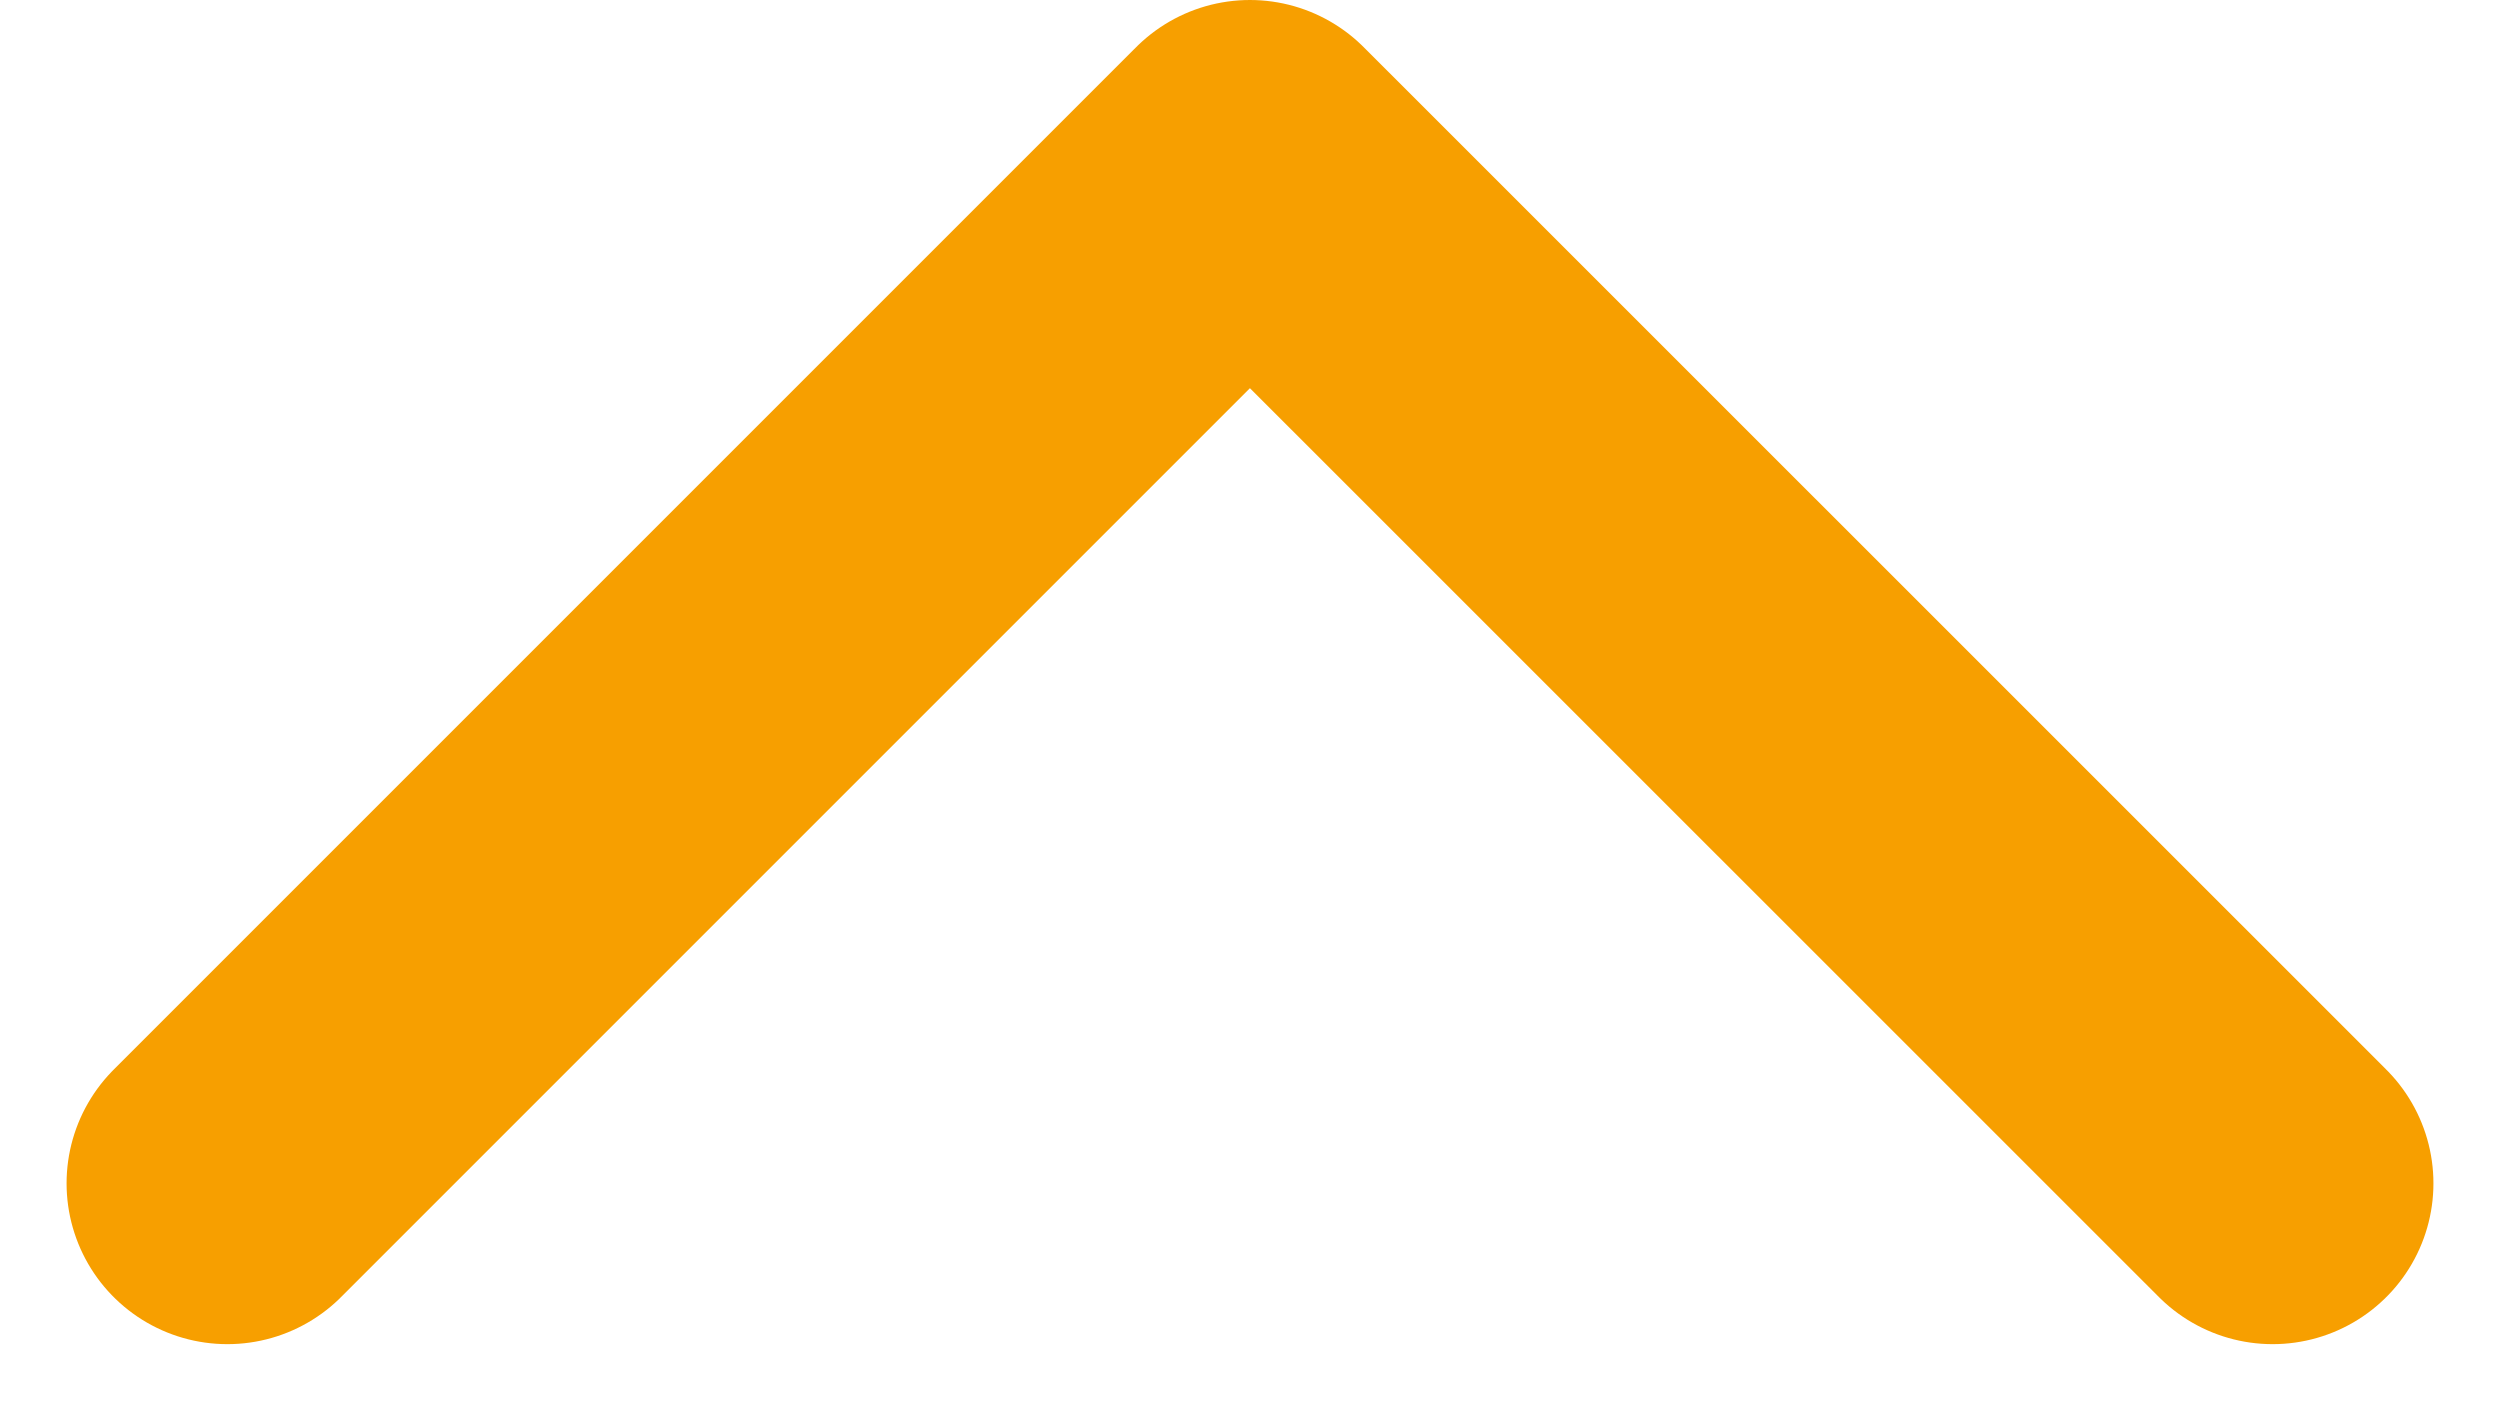 <svg xmlns="http://www.w3.org/2000/svg" width="15.547" height="8.774" viewBox="0 0 15.547 8.774">
  <path id="Path_21683" data-name="Path 21683" d="M21.219,17.859,14.859,11.5,8.5,17.859" transform="translate(-7.086 -10.5)" fill="none" stroke="#f79f00" stroke-linecap="round" stroke-linejoin="round" stroke-miterlimit="10" stroke-width="2"/>
</svg>
